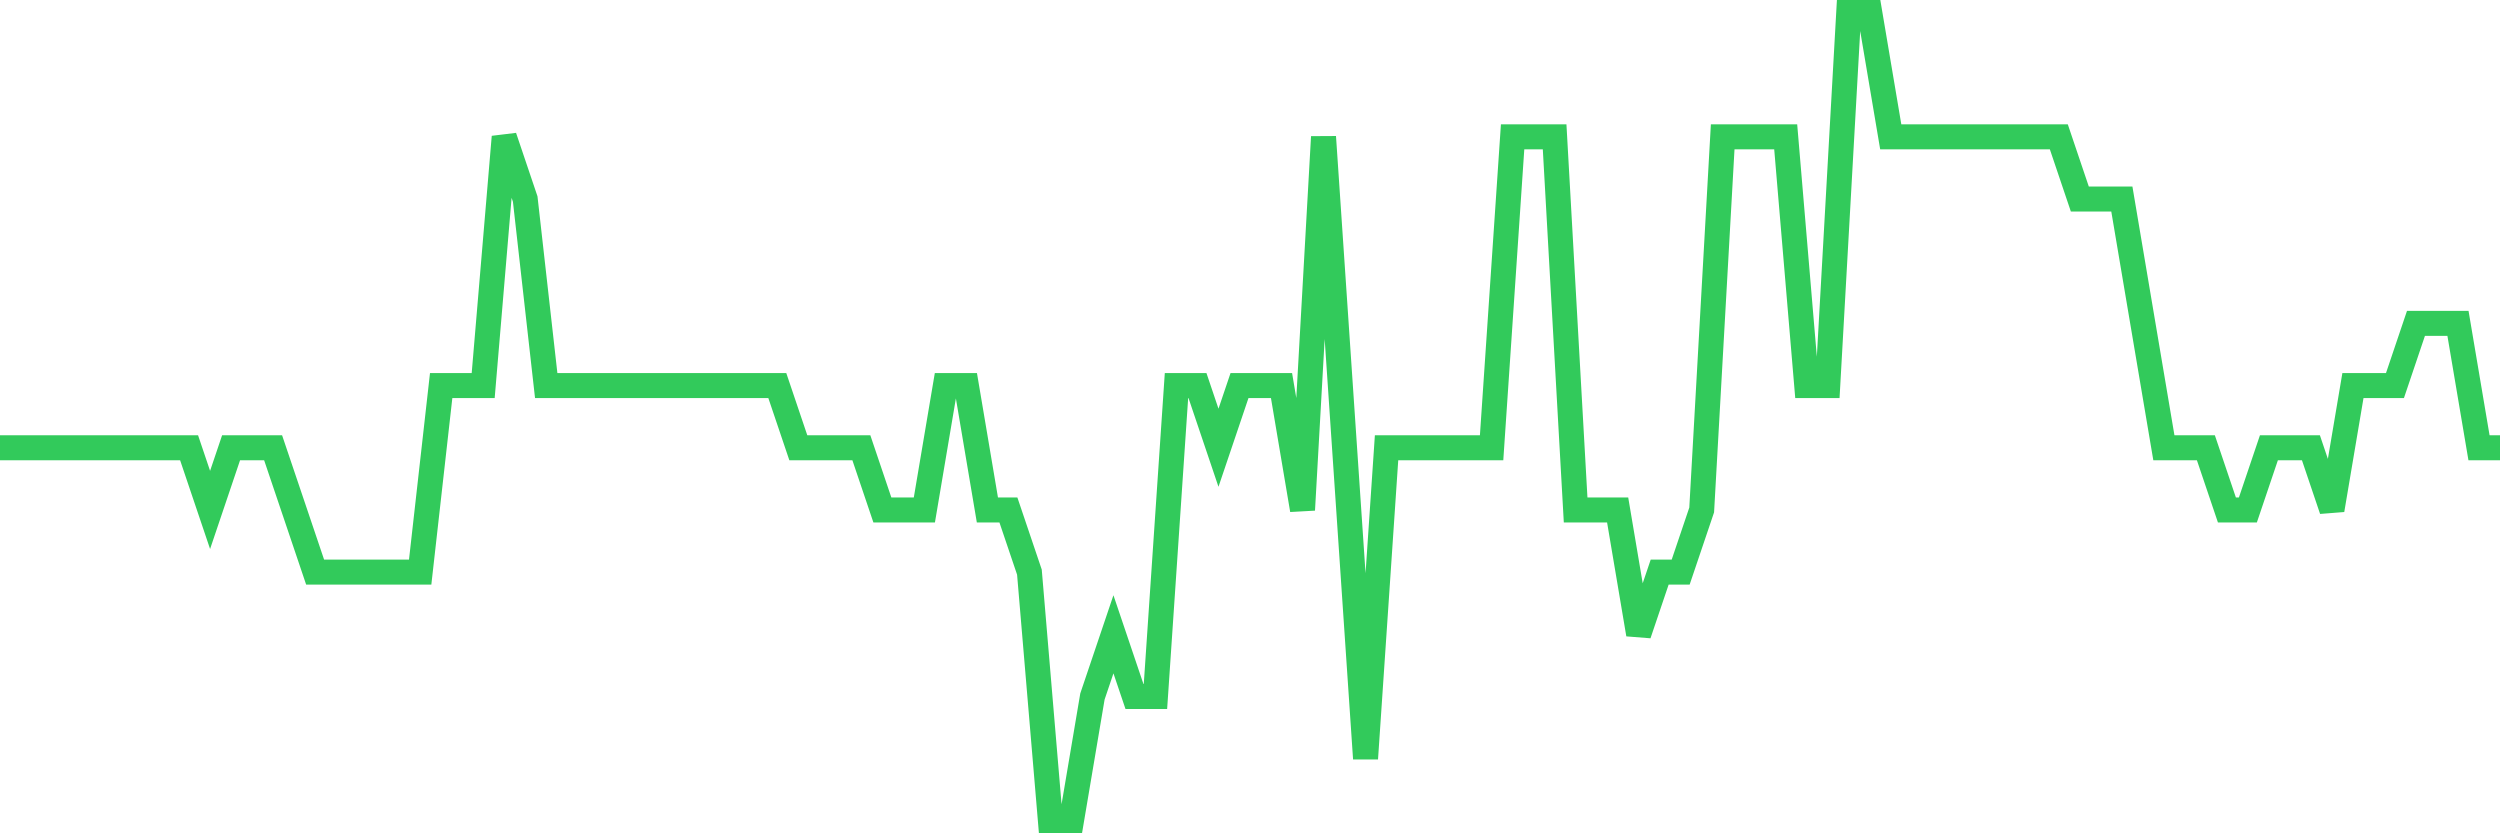 <svg
  xmlns="http://www.w3.org/2000/svg"
  xmlns:xlink="http://www.w3.org/1999/xlink"
  width="120"
  height="40"
  viewBox="0 0 120 40"
  preserveAspectRatio="none"
>
  <polyline
    points="0,21.492 1.008,21.492 2.017,21.492 3.025,21.492 4.034,21.492 5.042,21.492 6.05,21.492 7.059,21.492 8.067,21.492 9.076,21.492 10.084,24.477 11.092,21.492 12.101,21.492 13.109,21.492 14.118,24.477 15.126,27.462 16.134,27.462 17.143,27.462 18.151,27.462 19.16,27.462 20.168,27.462 21.176,18.508 22.185,18.508 23.193,18.508 24.202,6.569 25.21,9.554 26.218,18.508 27.227,18.508 28.235,18.508 29.244,18.508 30.252,18.508 31.261,18.508 32.269,18.508 33.277,18.508 34.286,18.508 35.294,18.508 36.303,18.508 37.311,18.508 38.319,21.492 39.328,21.492 40.336,21.492 41.345,21.492 42.353,24.477 43.361,24.477 44.37,24.477 45.378,18.508 46.387,18.508 47.395,24.477 48.403,24.477 49.412,27.462 50.42,39.4 51.429,39.4 52.437,33.431 53.445,30.446 54.454,33.431 55.462,33.431 56.471,18.508 57.479,18.508 58.487,21.492 59.496,18.508 60.504,18.508 61.513,18.508 62.521,24.477 63.529,6.569 64.538,21.492 65.546,36.415 66.555,21.492 67.563,21.492 68.571,21.492 69.58,21.492 70.588,21.492 71.597,21.492 72.605,6.569 73.613,6.569 74.622,6.569 75.63,24.477 76.639,24.477 77.647,24.477 78.655,30.446 79.664,27.462 80.672,27.462 81.681,24.477 82.689,6.569 83.697,6.569 84.706,6.569 85.714,6.569 86.723,18.508 87.731,18.508 88.739,0.6 89.748,0.6 90.756,6.569 91.765,6.569 92.773,6.569 93.782,6.569 94.79,6.569 95.798,6.569 96.807,6.569 97.815,6.569 98.824,6.569 99.832,9.554 100.84,9.554 101.849,9.554 102.857,15.523 103.866,21.492 104.874,21.492 105.882,21.492 106.891,24.477 107.899,24.477 108.908,21.492 109.916,21.492 110.924,21.492 111.933,24.477 112.941,18.508 113.95,18.508 114.958,18.508 115.966,15.523 116.975,15.523 117.983,15.523 118.992,21.492 120,21.492"
    fill="none"
    stroke="#32ca5b"
    stroke-width="1.2"
  >
  </polyline>
</svg>